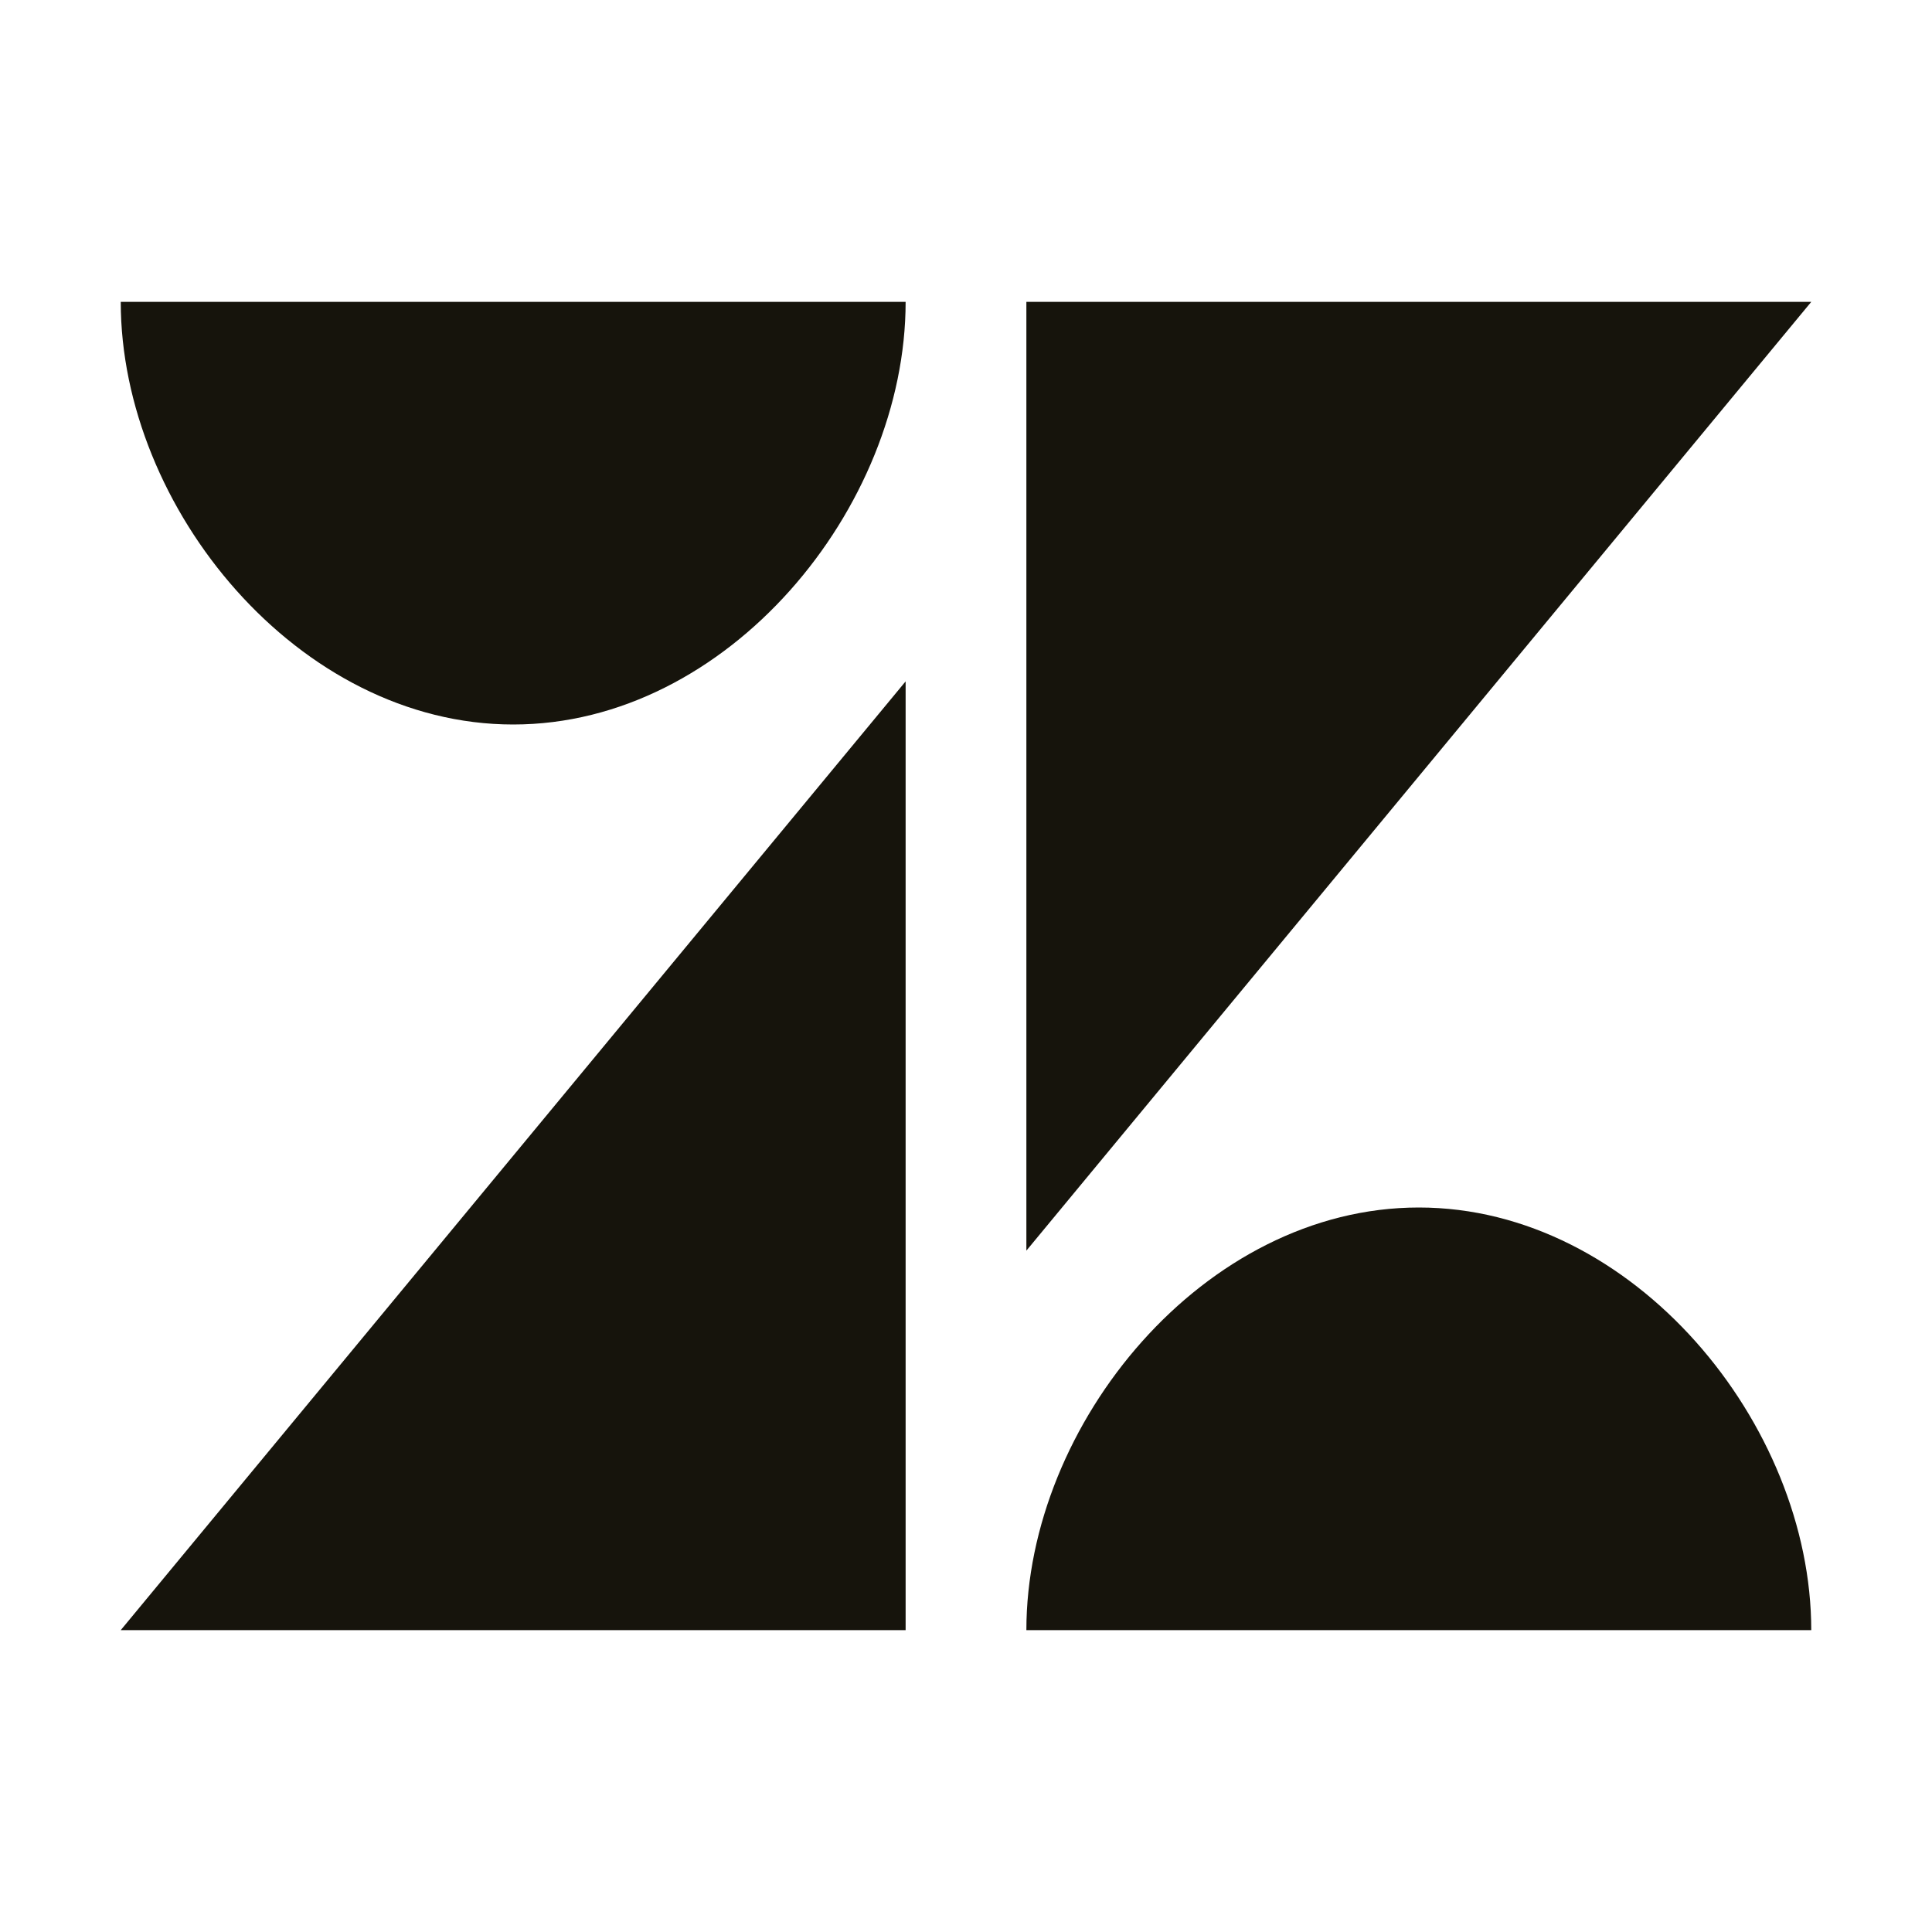 <svg width="80" height="80" viewBox="0 0 80 80" fill="none" xmlns="http://www.w3.org/2000/svg">
    <path d="M42.5 12.5L42.5 51.786L75 12.5H42.5Z" fill="rgb(22, 20, 12)"/>
    <path d="M21.25 30C30.14 30 37.5 21.04 37.5 12.5H5C5 21.04 12.36 30 21.25 30Z" fill="rgb(22, 20, 12)"/>
    <path d="M42.5 67.5C42.5 58.961 49.86 50 58.75 50C67.641 50 75 58.961 75 67.5H42.5Z" fill="rgb(22, 20, 12)"/>
    <path d="M37.5 67.5V28.214L5 67.5H37.5Z" fill="rgb(22, 20, 12)"/>
</svg>
